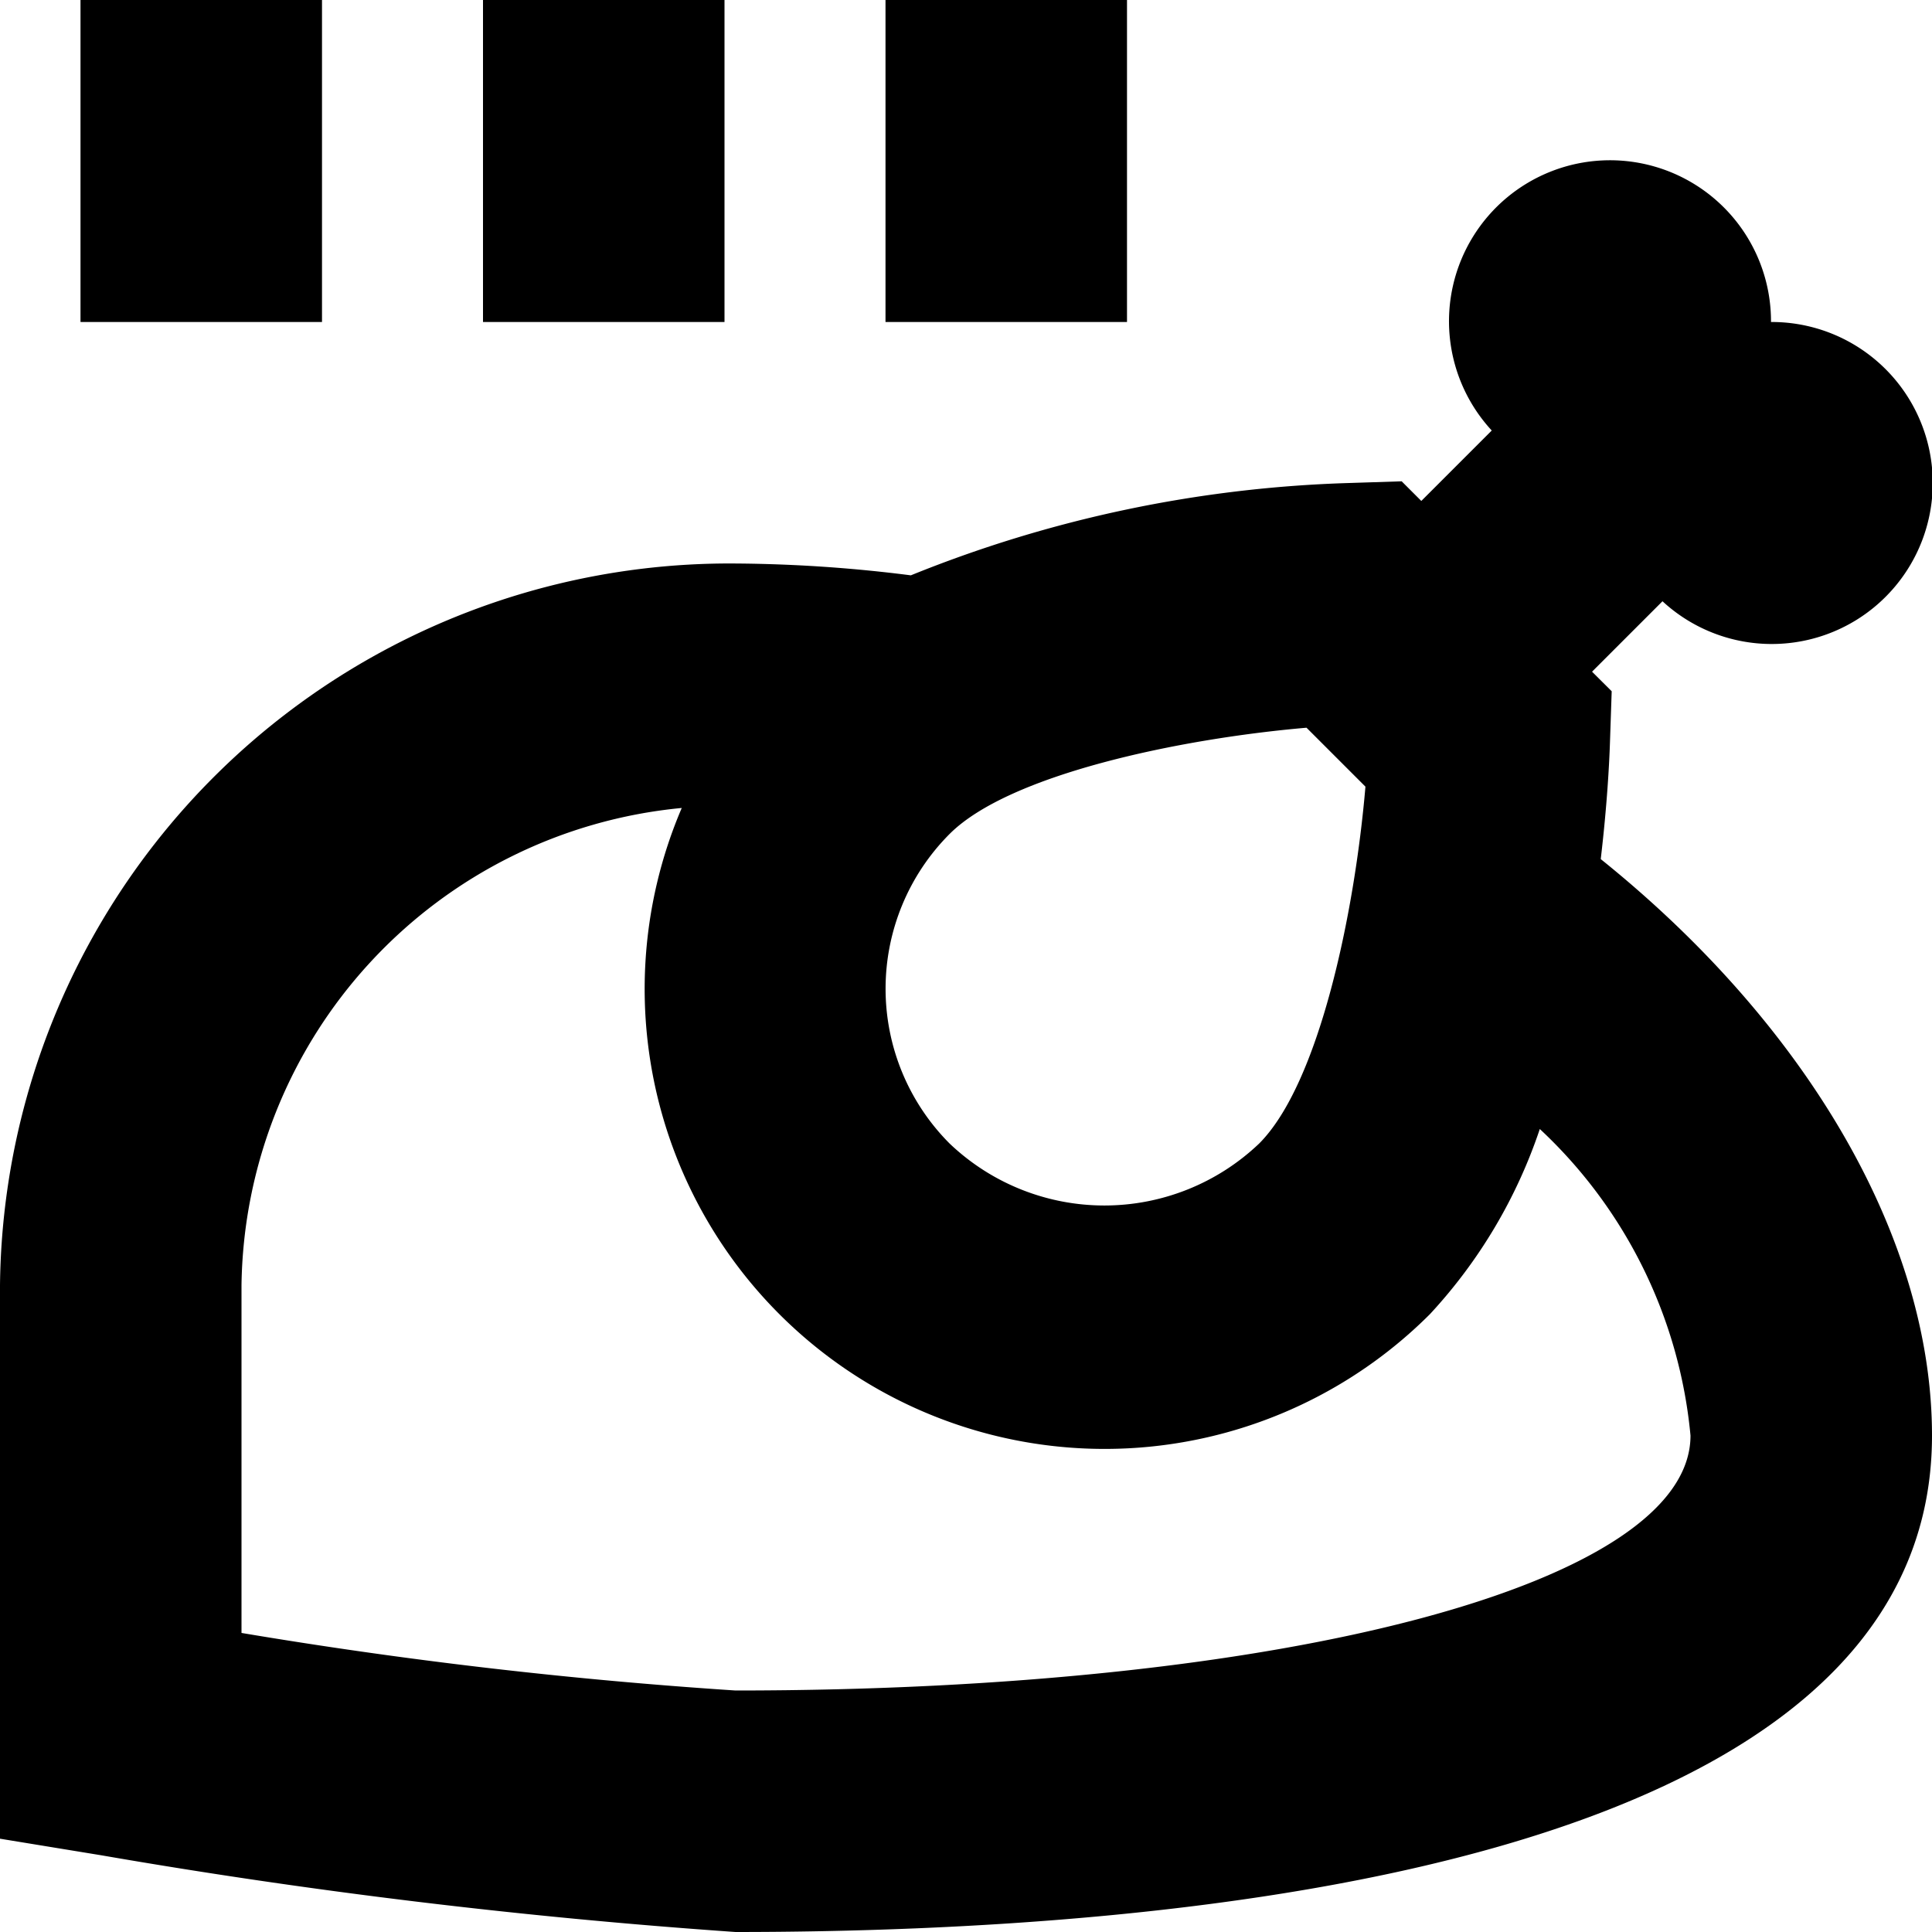 <?xml version="1.0" encoding="UTF-8"?>
<svg xmlns="http://www.w3.org/2000/svg" id="Layer_1" data-name="Layer 1" viewBox="0 0 24 24" width="512" height="512"><path d="M19.885,10.672c.079-.668.106-1.194.114-1.434l.022-.651-.244-.243.875-.875A2,2,0,1,0,22,4a2,2,0,1,0-3.469,1.348l-.875.875-.244-.244L16.762,6a15.744,15.744,0,0,0-5.447,1.147A18.012,18.012,0,0,0,9.137,7,9.063,9.063,0,0,0,0,15.967v6.874l1.258.206A77.633,77.633,0,0,0,9.137,24C14.688,24,24,23.2,24,17.833,24,15.394,22.461,12.743,19.885,10.672Zm-2.923-.9c-.135,1.583-.578,3.69-1.32,4.433a2.786,2.786,0,0,1-3.846,0,2.722,2.722,0,0,1,0-3.845c.738-.739,2.849-1.183,4.434-1.32ZM9.137,21A61.128,61.128,0,0,1,3,20.285V15.967a6.038,6.038,0,0,1,5.469-5.93,5.714,5.714,0,0,0,9.294,6.288,6.347,6.347,0,0,0,1.365-2.3A5.966,5.966,0,0,1,21,17.833C21,19.668,16.011,21,9.137,21ZM9,4H6V0H9Zm5,0H11V0h3ZM4,4H1V0H4Z"/></svg>
